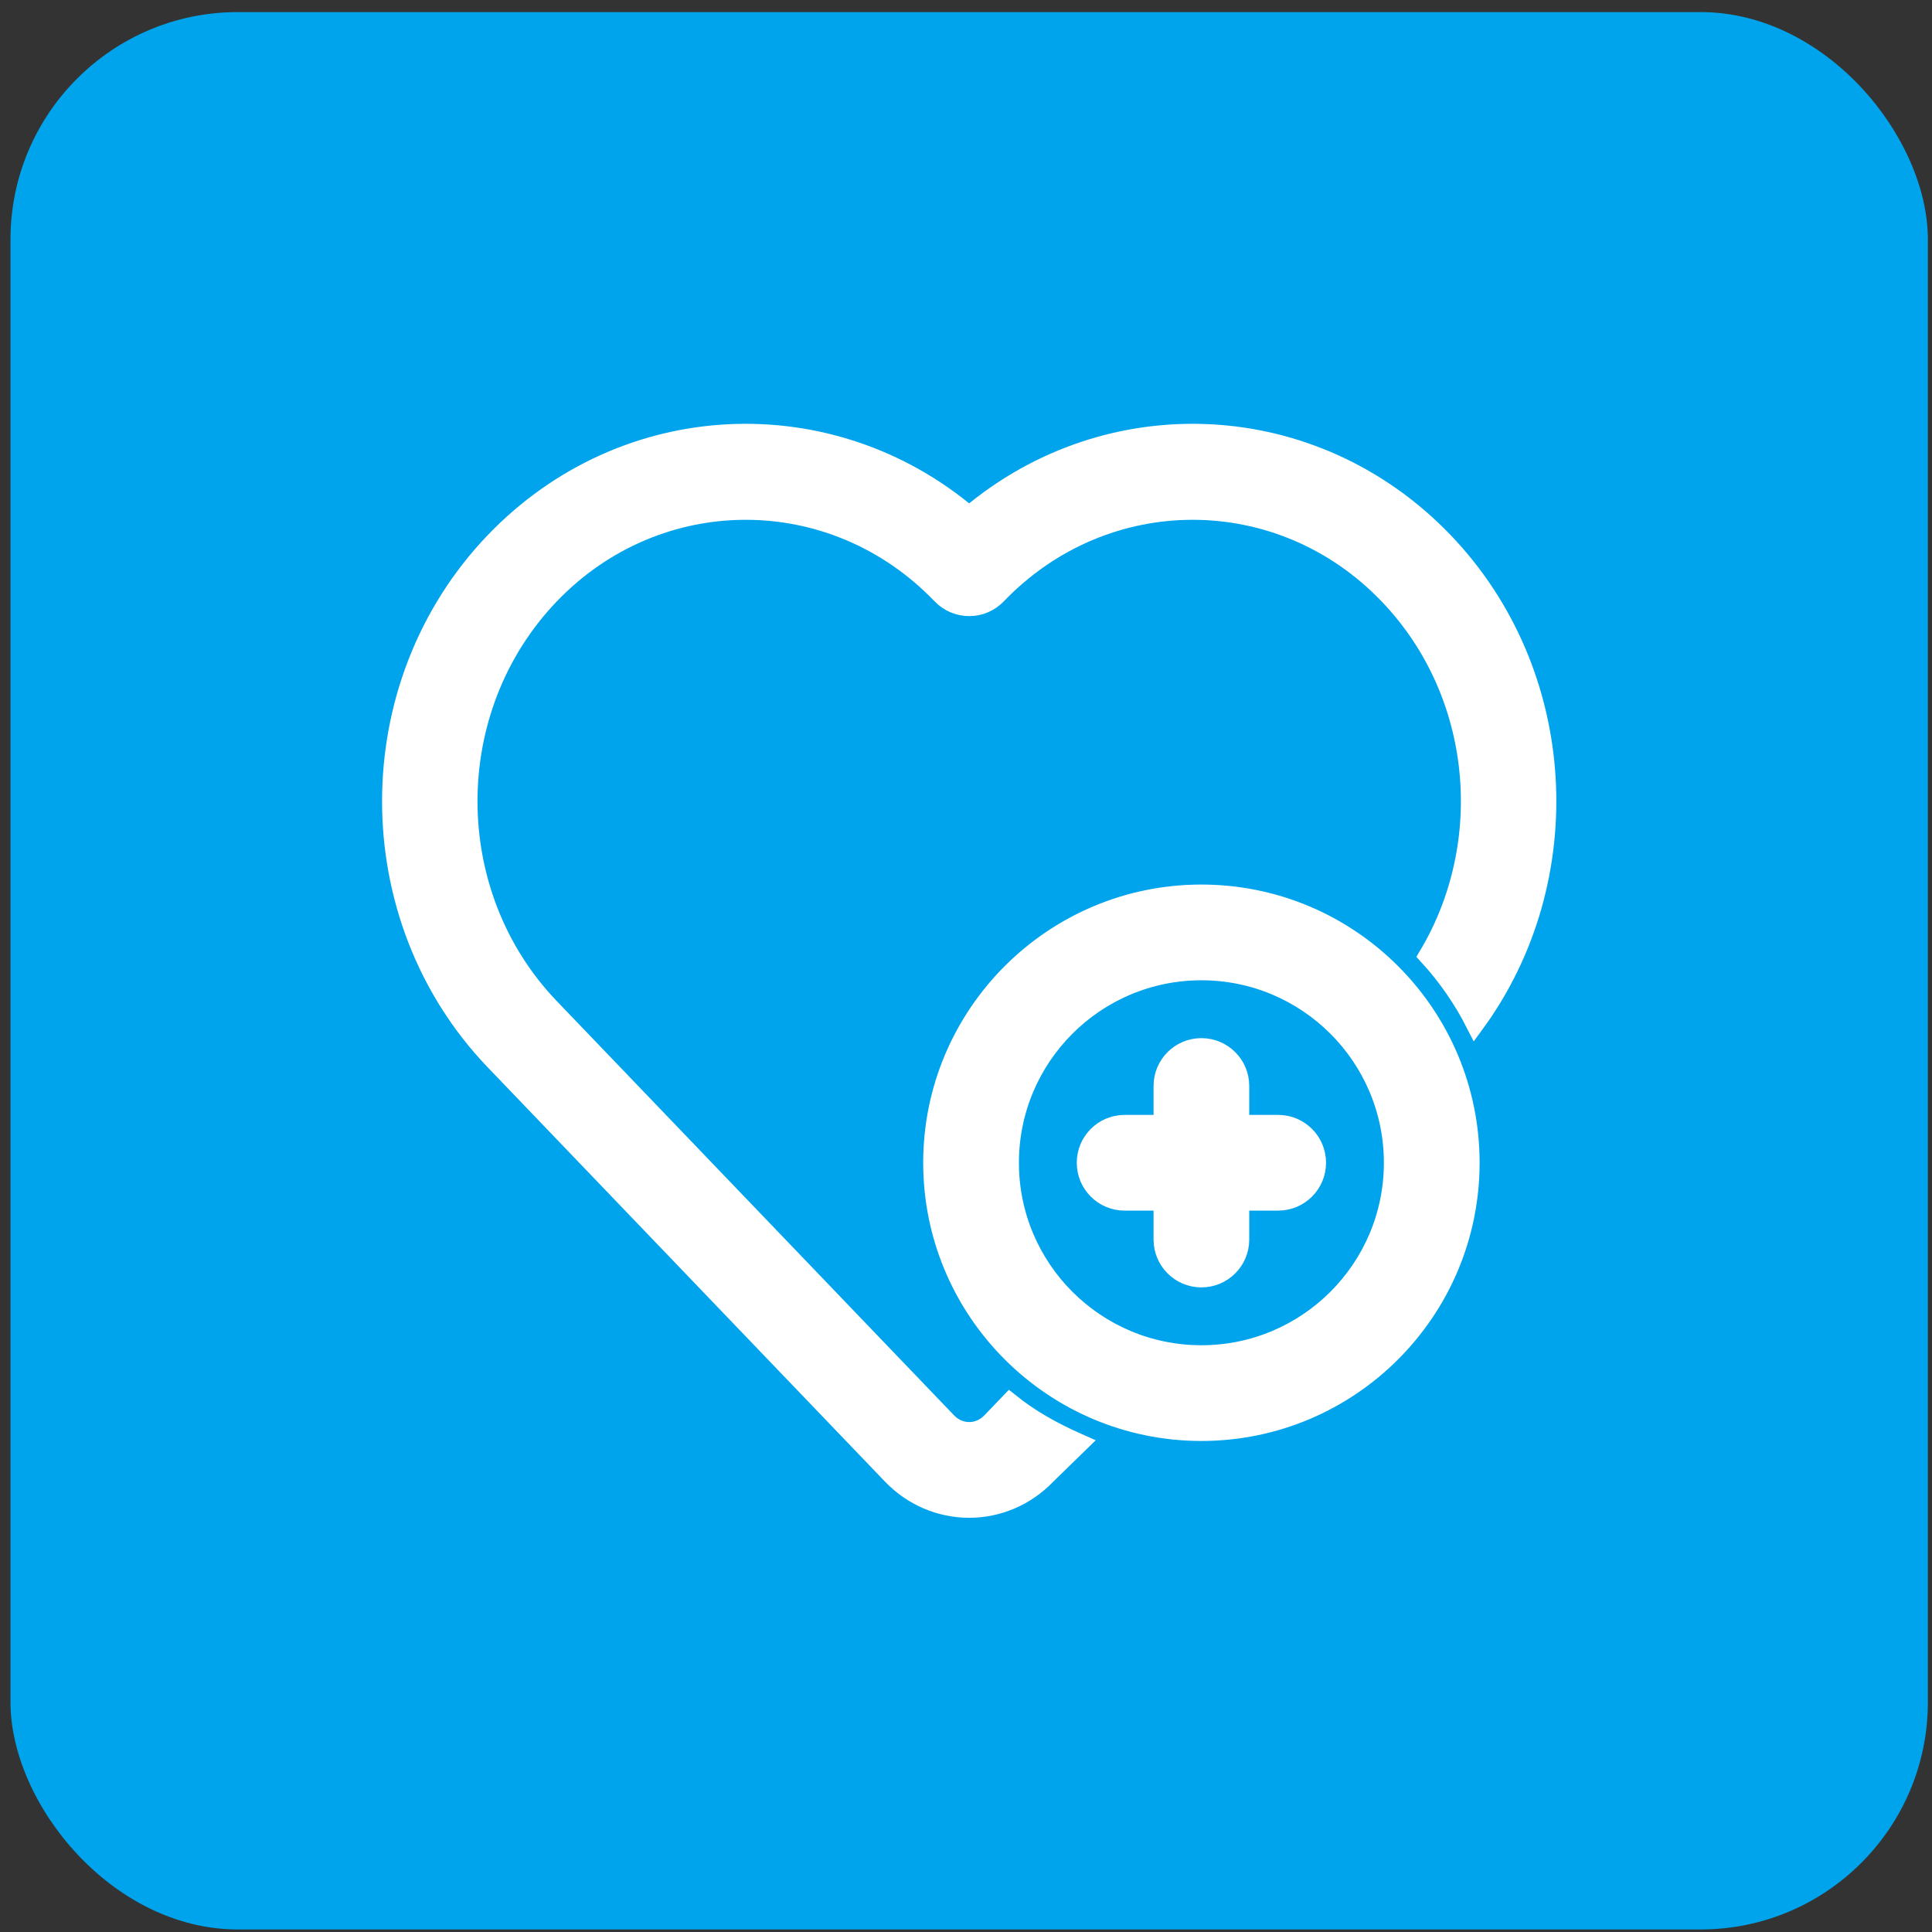 <svg width="51" height="51" viewBox="0 0 51 51" fill="none" xmlns="http://www.w3.org/2000/svg">
<rect x="0" y="0" width="51" height="51" fill="#333333" stroke="none"/>
<rect x="0.277" y="0.319" width="50.614" height="50.614" rx="6" fill="#00A4ED"/>
<path fill-rule="evenodd" clip-rule="evenodd" d="M28.486 38.098L27.625 38.937C27.084 39.502 26.348 39.816 25.583 39.816C24.818 39.816 24.082 39.502 23.541 38.937L13.055 28.002C9.429 24.221 9.429 18.08 13.056 14.298C16.48 10.729 21.903 10.499 25.584 13.612C29.266 10.499 34.687 10.729 38.113 14.298C41.439 17.767 41.715 23.219 38.941 27.015C38.608 26.363 38.189 25.761 37.699 25.226C39.477 22.252 39.129 18.285 36.651 15.702C33.799 12.728 29.169 12.728 26.317 15.702C26.125 15.901 25.861 16.014 25.585 16.014C25.308 16.014 25.045 15.901 24.852 15.702C22.001 12.728 17.371 12.728 14.518 15.702C11.634 18.709 11.634 23.593 14.518 26.6L25.005 37.535C25.159 37.695 25.367 37.789 25.585 37.789C25.803 37.789 26.01 37.695 26.165 37.535L26.654 37.025C27.192 37.457 27.785 37.787 28.423 38.07L28.486 38.098ZM31.714 23.6C35.628 23.6 38.808 26.78 38.808 30.694C38.808 34.608 35.628 37.788 31.714 37.788C27.8 37.788 24.62 34.608 24.62 30.694C24.62 26.78 27.8 23.6 31.714 23.6ZM31.714 25.627C28.917 25.627 26.647 27.897 26.647 30.694C26.647 33.491 28.917 35.761 31.714 35.761C34.511 35.761 36.781 33.491 36.781 30.694C36.781 27.897 34.511 25.627 31.714 25.627ZM30.701 31.707H29.687C29.127 31.707 28.674 31.254 28.674 30.694C28.674 30.134 29.127 29.681 29.687 29.681H30.701V28.667C30.701 28.107 31.154 27.654 31.714 27.654C32.274 27.654 32.727 28.107 32.727 28.667V29.681H33.741C34.301 29.681 34.754 30.134 34.754 30.694C34.754 31.254 34.301 31.707 33.741 31.707H32.727V32.721C32.727 33.281 32.274 33.734 31.714 33.734C31.154 33.734 30.701 33.281 30.701 32.721V31.707Z" fill="white" stroke="white" stroke-width="0.5"/>
</svg>
